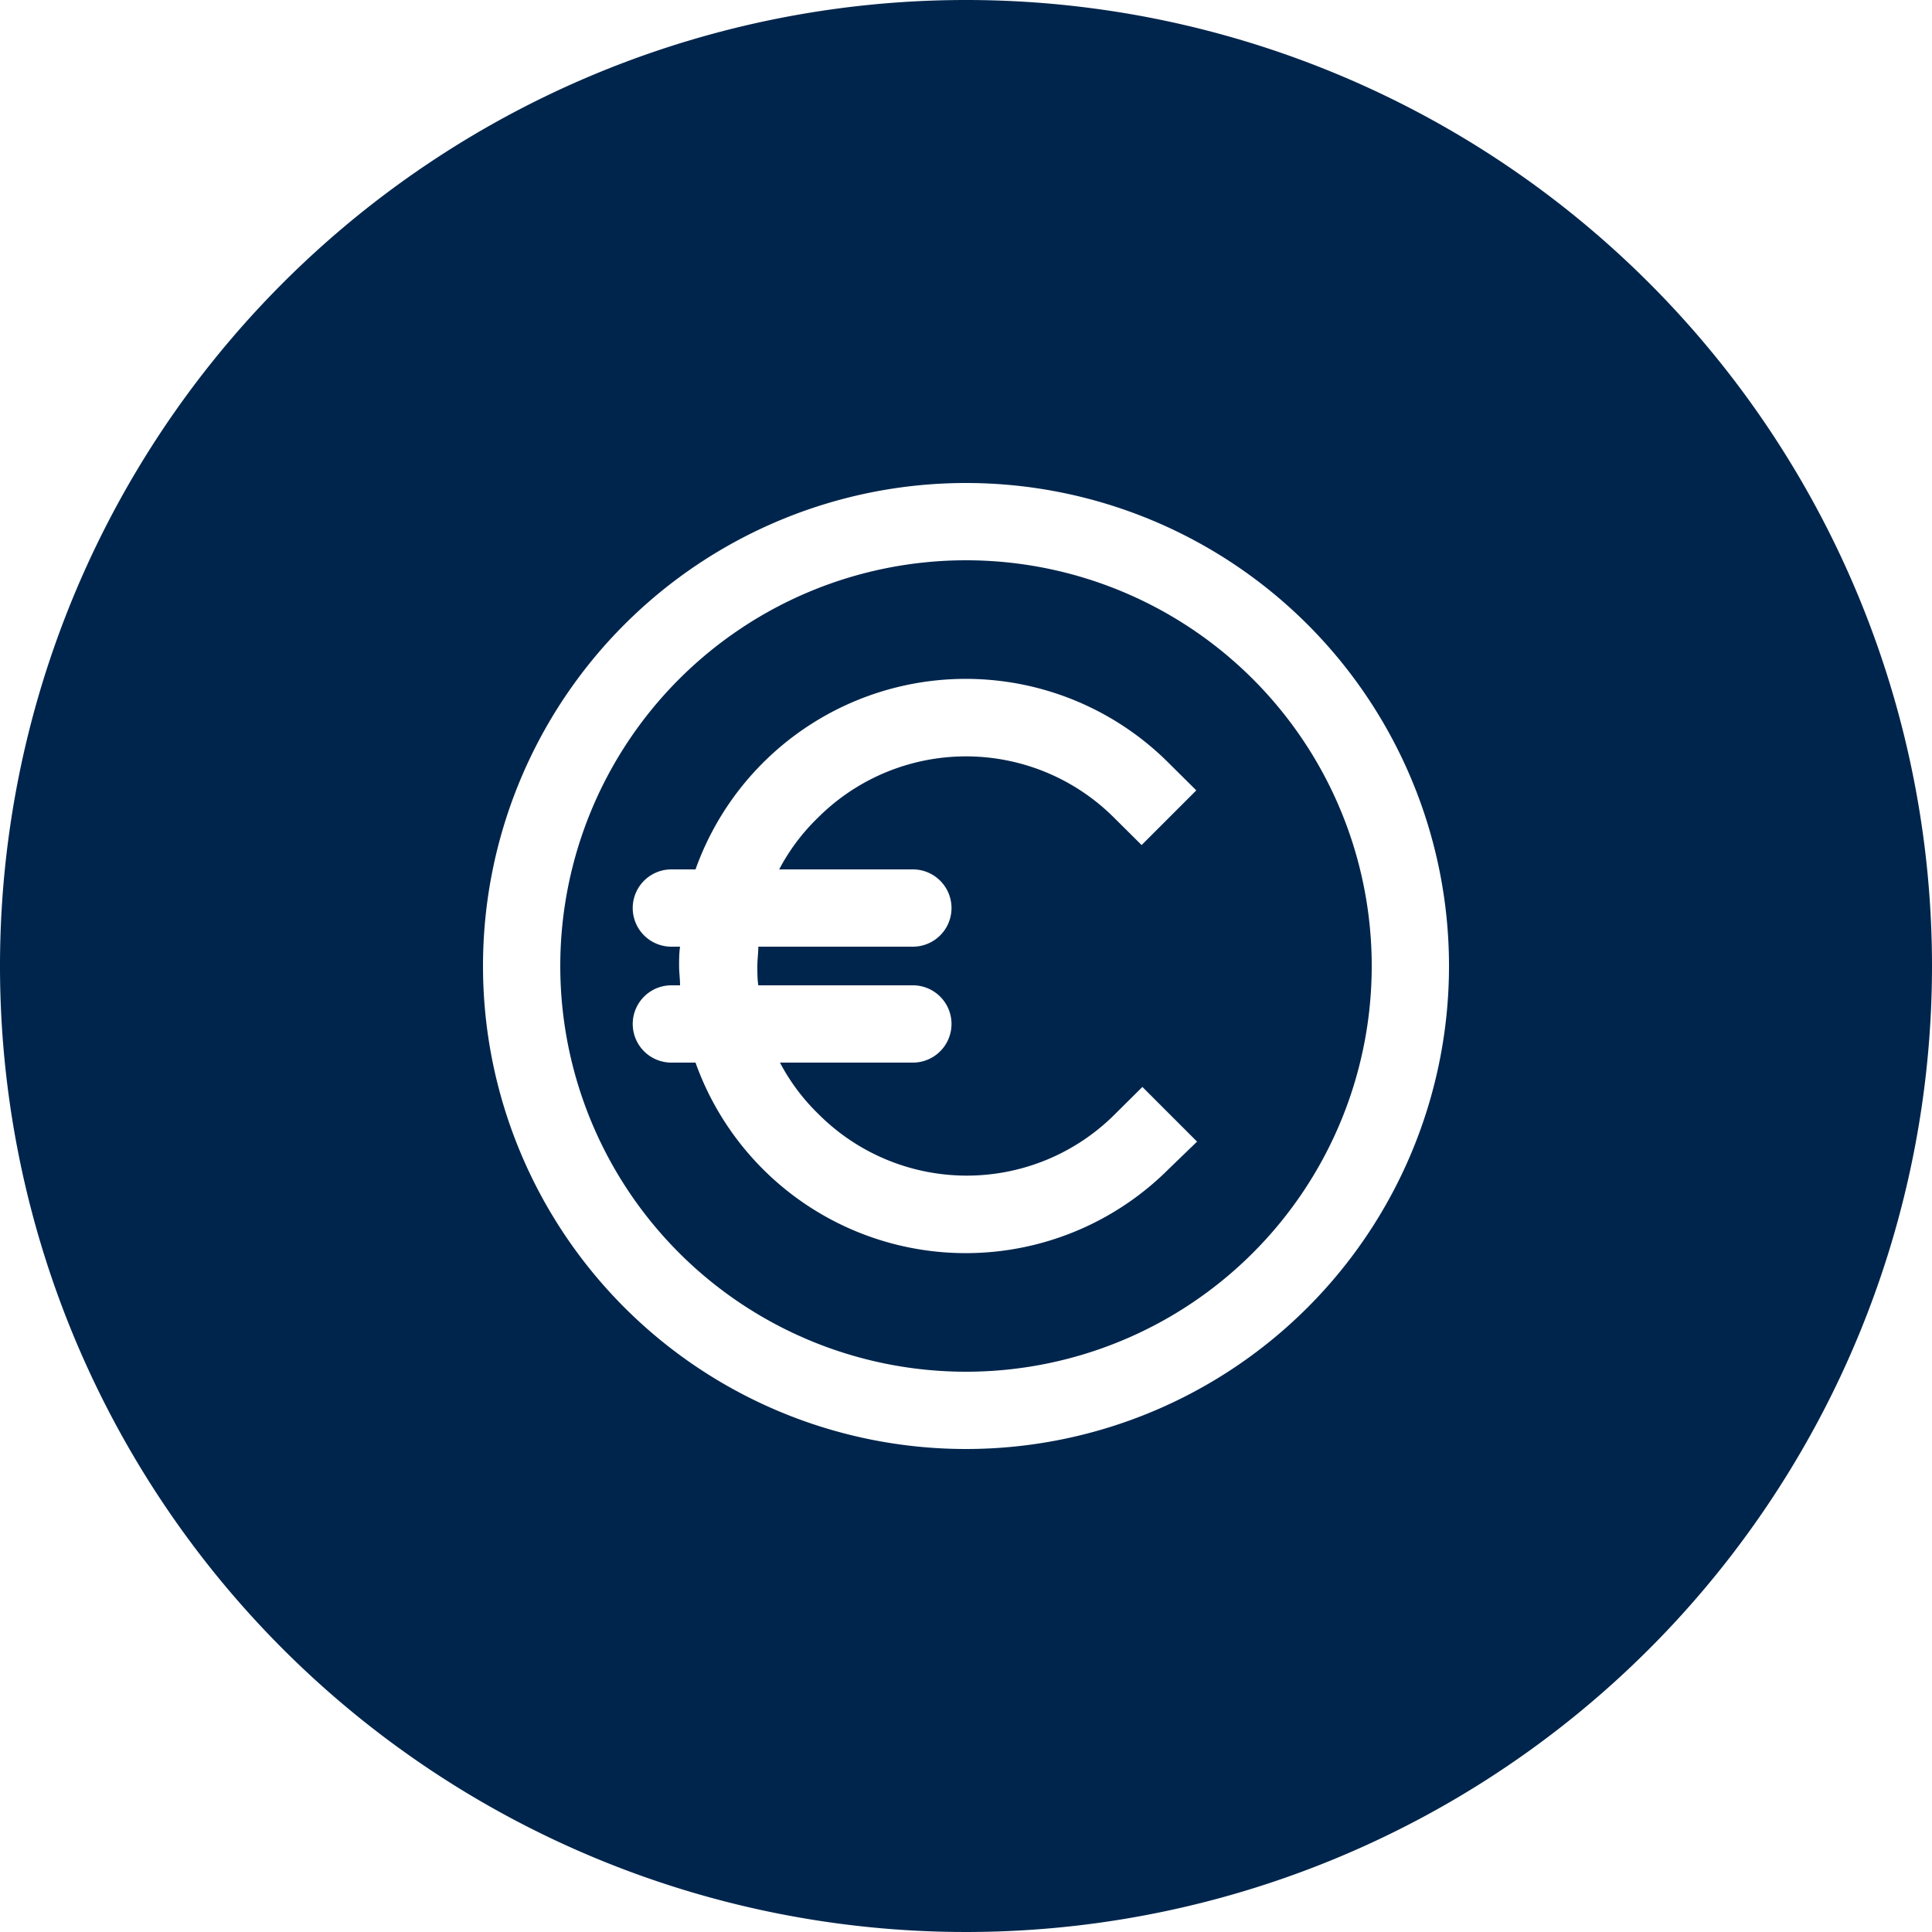 <svg id="Flat_sininen" data-name="Flat sininen" xmlns="http://www.w3.org/2000/svg" viewBox="0 0 100 100"><defs><style>.cls-1{fill:#00254c;}</style></defs><path class="cls-1" d="M50,29A21,21,0,1,0,71,50,21,21,0,0,0,50,29ZM47.25,45a2,2,0,0,1,0,4h-8c0,.33-.05.66-.05,1s0,.67.05,1h8a2,2,0,0,1,0,4H40.37a10.56,10.56,0,0,0,2,2.67,10.84,10.84,0,0,0,15.34,0l1.42-1.41,2.83,2.83L60.5,60.5A14.85,14.85,0,0,1,36,55H34.75a2,2,0,0,1,0-4h.45c0-.33-.05-.66-.05-1s0-.67.05-1h-.45a2,2,0,0,1,0-4H36A14.85,14.85,0,0,1,60.5,39.5l1.42,1.41-2.83,2.83-1.42-1.41a10.84,10.84,0,0,0-15.34,0,10.56,10.56,0,0,0-2,2.67Z"/><path class="cls-1" d="M50,0a50,50,0,1,0,50,50A50,50,0,0,0,50,0Zm0,75A25,25,0,1,1,75,50,25,25,0,0,1,50,75Z"/></svg>